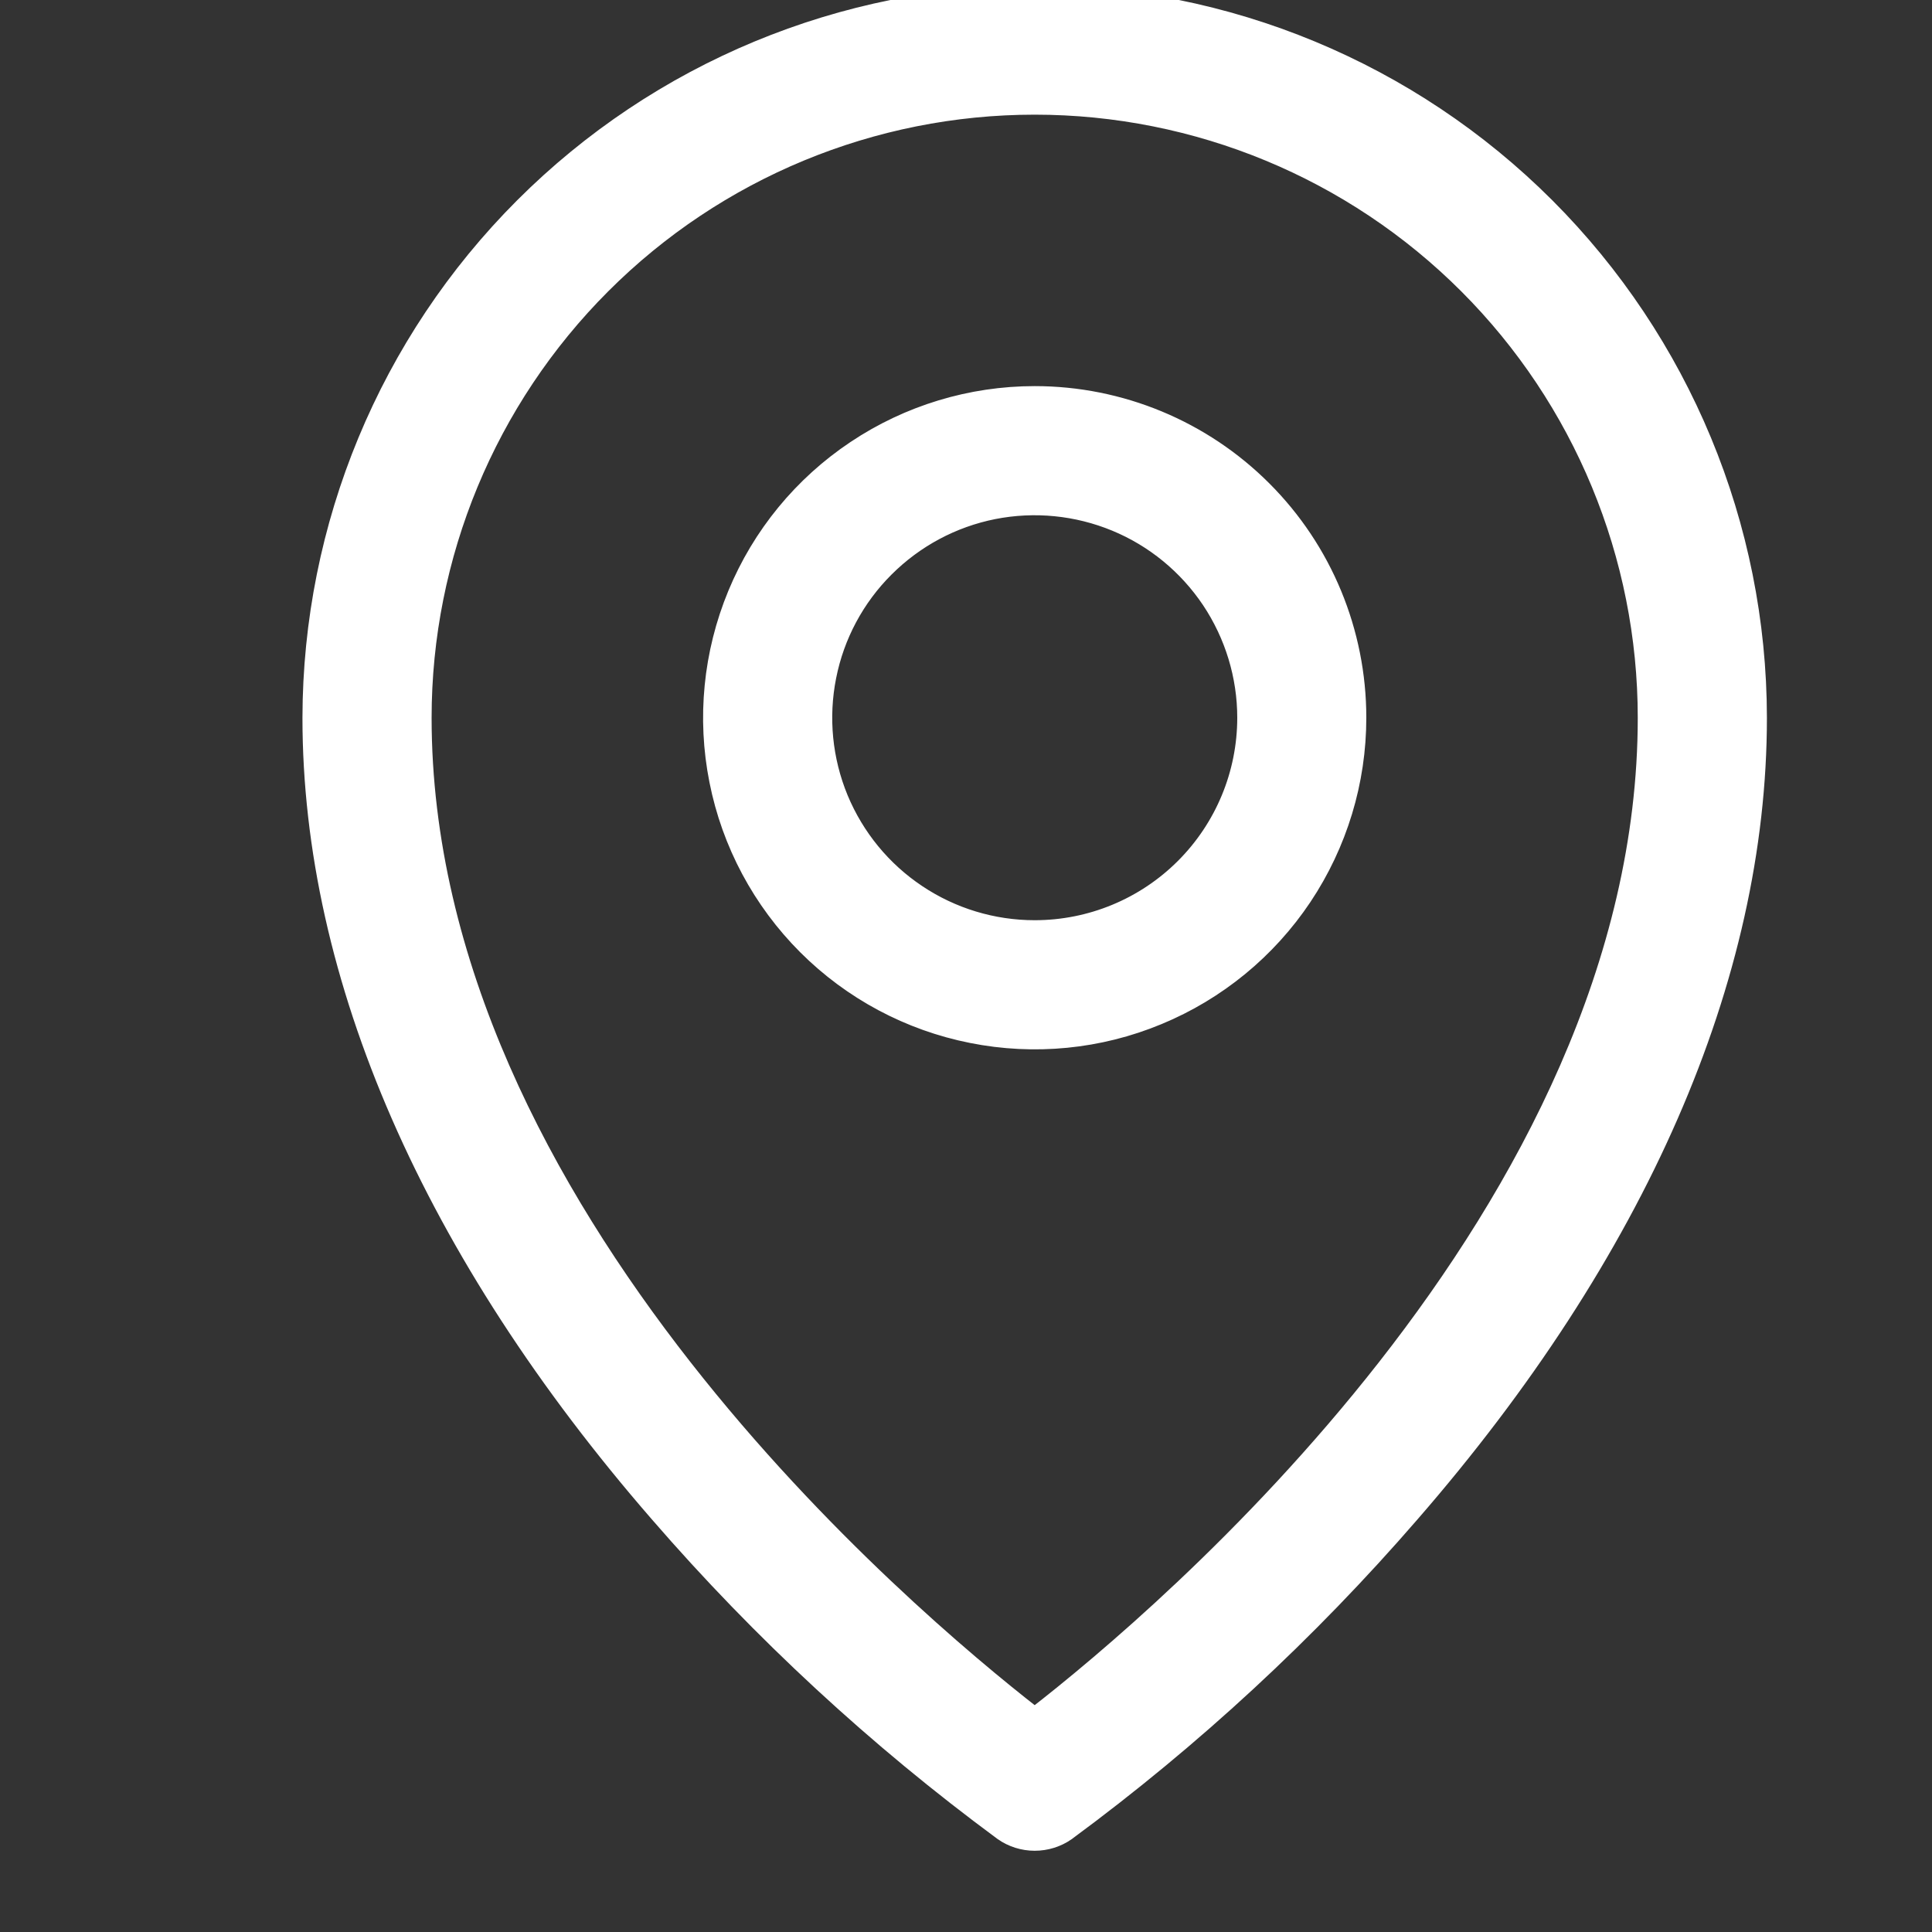 <?xml version="1.0" encoding="UTF-8"?> <svg xmlns="http://www.w3.org/2000/svg" width="20" height="20" viewBox="0 0 20 20" fill="none"><rect x="0" y="0" width="20" height="20" fill="#333333" stroke="none"/><g clip-path="url(#clip0_131_99)"><path d="M3.206 7.43V7.43C3.206 10.124 4.456 12.977 6.807 15.682C7.869 16.908 9.064 18.013 10.37 18.976L10.371 18.977C10.471 19.047 10.59 19.084 10.711 19.084C10.833 19.084 10.952 19.047 11.052 18.977L11.052 18.977L11.053 18.976C12.359 18.013 13.553 16.908 14.615 15.682C16.967 12.977 18.216 10.127 18.216 7.43V7.43C18.214 5.44 17.422 3.533 16.016 2.126C14.609 0.719 12.701 -0.073 10.711 -0.075L10.711 -0.075C8.721 -0.073 6.814 0.719 5.407 2.126C4 3.533 3.209 5.44 3.206 7.43ZM10.711 4.072C10.047 4.072 9.398 4.269 8.846 4.638C8.293 5.007 7.863 5.531 7.609 6.145C7.355 6.759 7.288 7.434 7.418 8.085C7.547 8.737 7.867 9.335 8.337 9.805C8.806 10.274 9.405 10.594 10.056 10.723C10.707 10.853 11.383 10.787 11.996 10.532C12.61 10.278 13.134 9.848 13.503 9.296C13.872 8.743 14.069 8.094 14.069 7.43C14.069 6.539 13.716 5.685 13.086 5.056C12.456 4.426 11.602 4.072 10.711 4.072ZM10.711 9.601C10.282 9.601 9.862 9.474 9.505 9.235C9.148 8.997 8.87 8.658 8.705 8.261C8.541 7.864 8.498 7.428 8.582 7.006C8.665 6.585 8.872 6.198 9.176 5.895C9.48 5.591 9.866 5.384 10.288 5.3C10.709 5.217 11.145 5.26 11.542 5.424C11.939 5.588 12.278 5.867 12.517 6.224C12.755 6.581 12.883 7.001 12.883 7.43C12.883 8.006 12.654 8.558 12.247 8.965C11.839 9.373 11.287 9.601 10.711 9.601ZM10.711 17.747C10.039 17.224 8.486 15.931 7.088 14.146C5.656 12.318 4.393 9.981 4.393 7.43C4.393 5.754 5.059 4.147 6.244 2.962C7.428 1.777 9.036 1.112 10.711 1.112C12.387 1.112 13.994 1.777 15.179 2.962C16.364 4.147 17.029 5.754 17.029 7.43C17.029 9.981 15.767 12.318 14.335 14.146C12.937 15.931 11.384 17.224 10.711 17.747Z" fill="white" stroke="white" stroke-width="0.15"></path></g><defs><clipPath id="clip0_131_99"><rect width="20" height="20" fill="white"></rect></clipPath></defs></svg> 